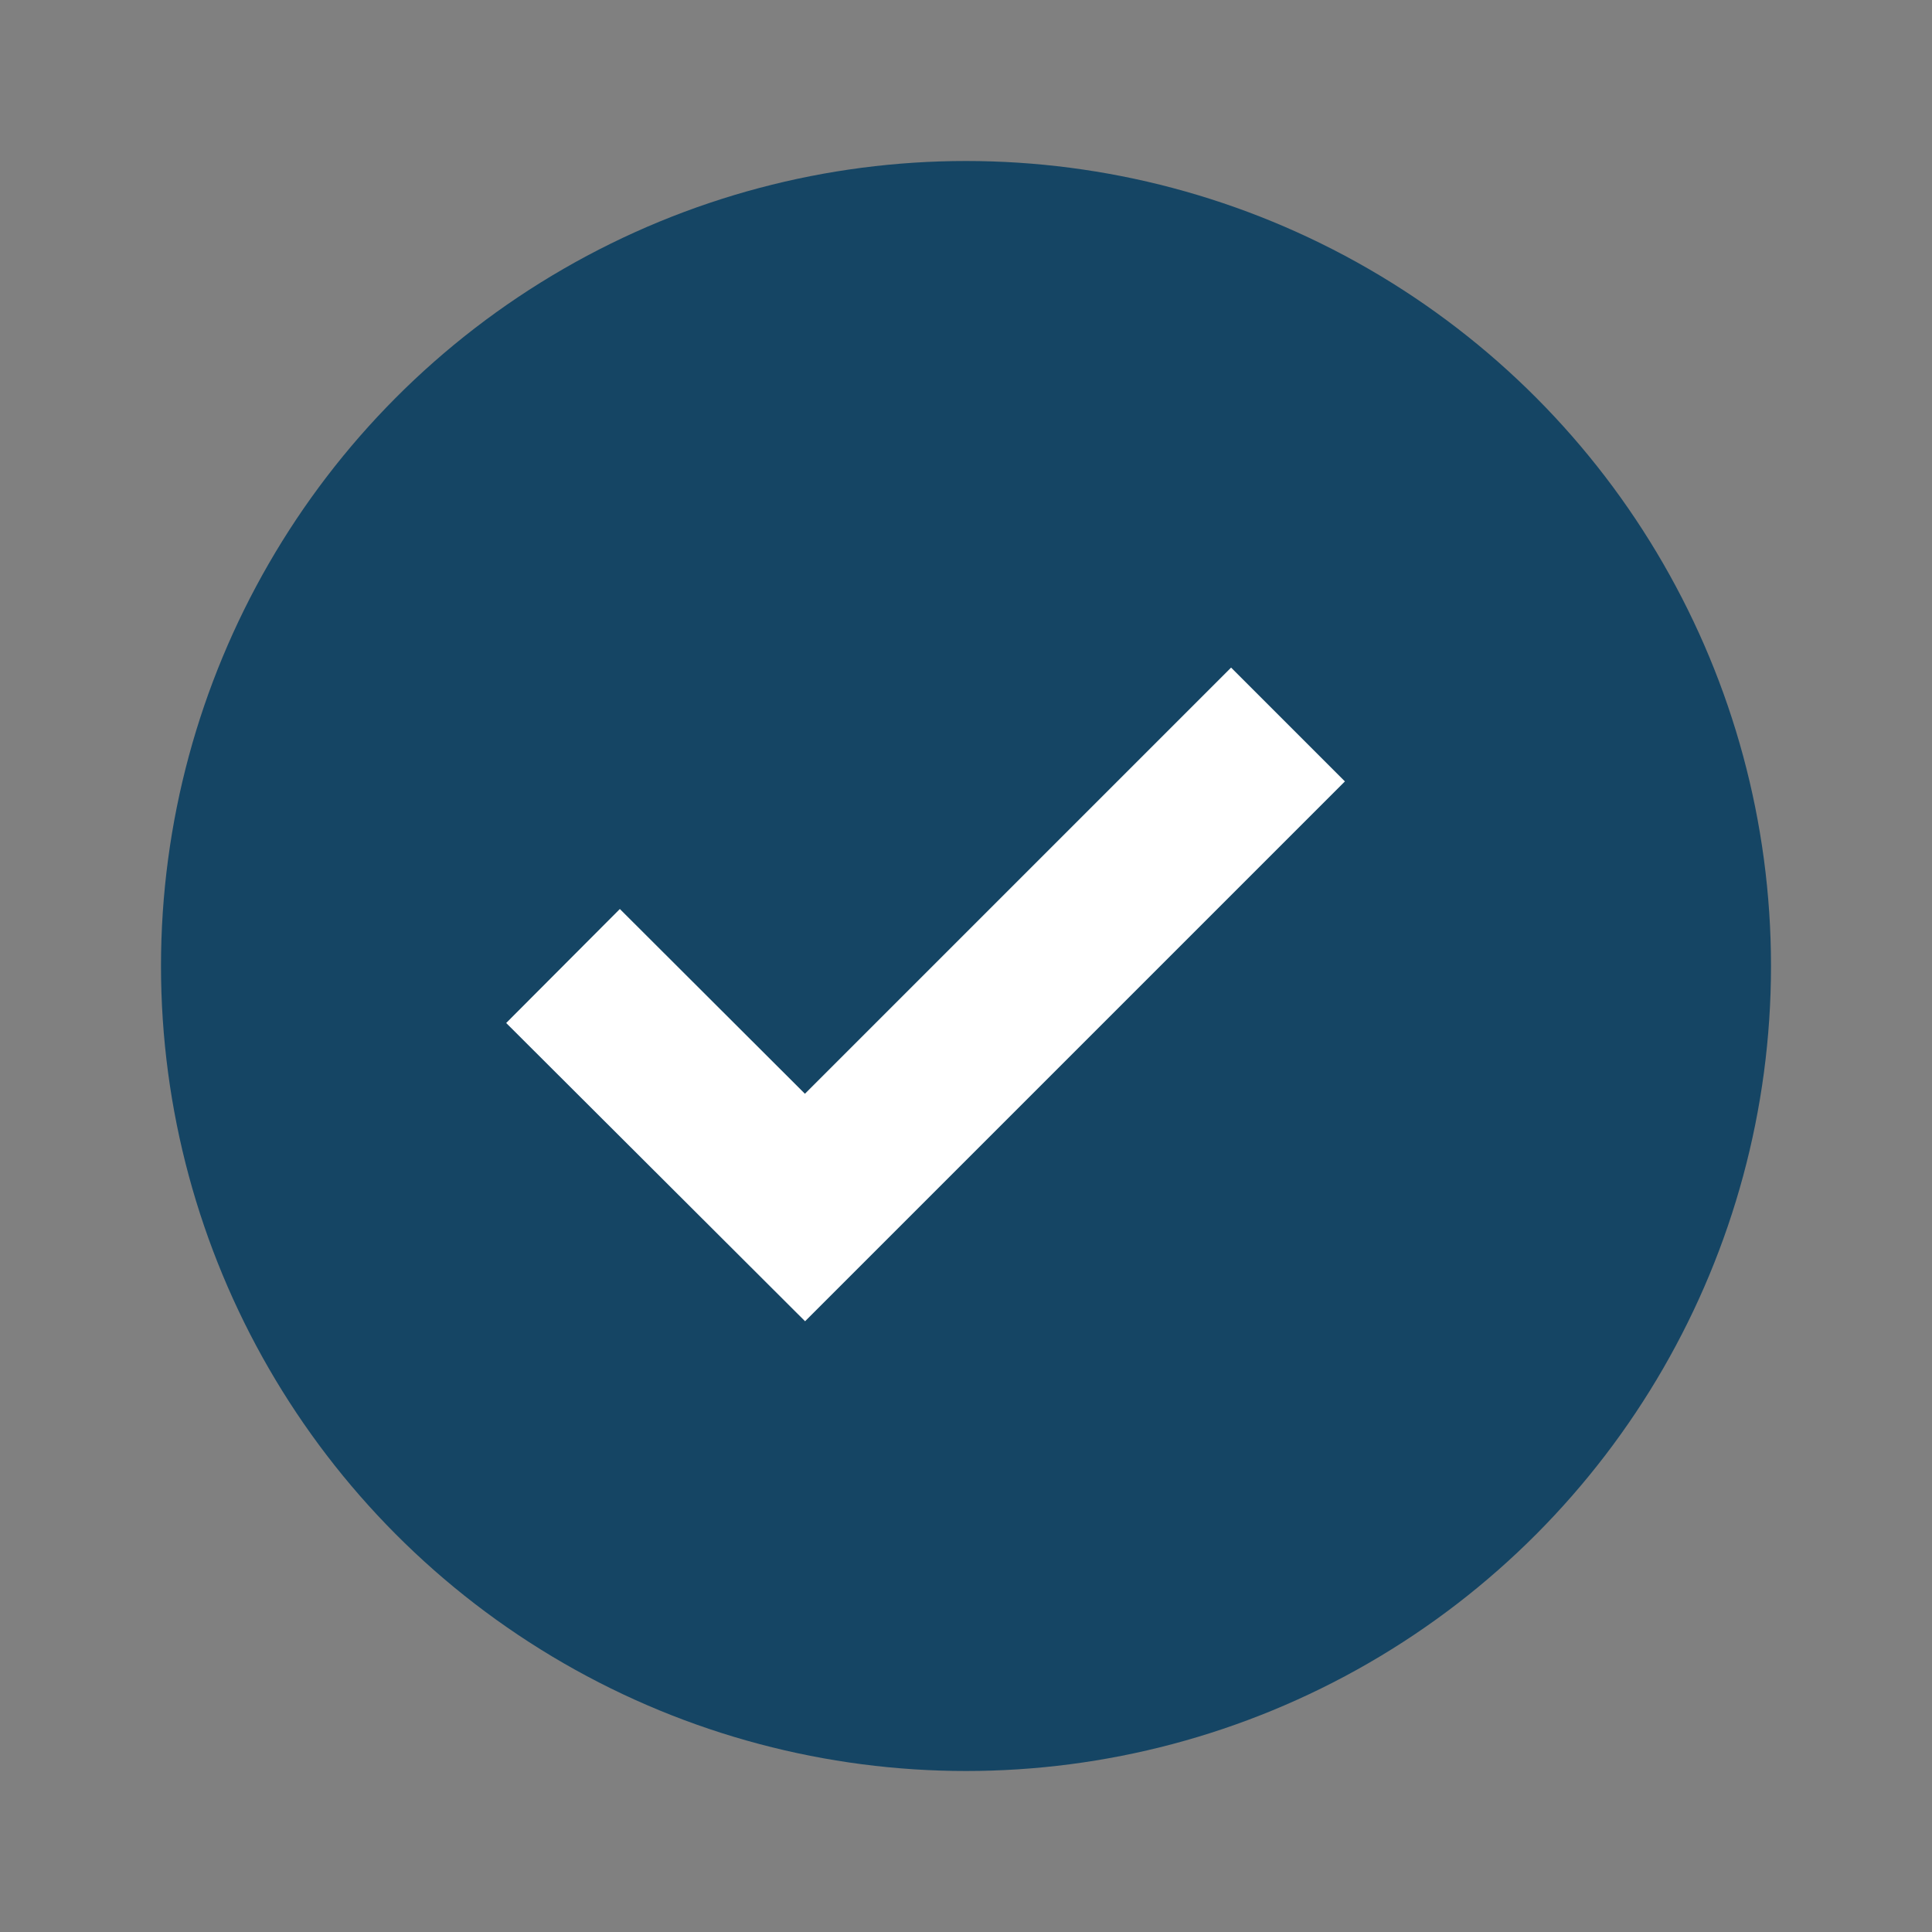 <svg width="24" height="24" viewBox="0 0 24 24" fill="none" xmlns="http://www.w3.org/2000/svg">
<rect x="0" y="0" width="24" height="24" fill="#808080" stroke="none"/>
<circle cx="12" cy="12" r="10" fill="#154564"/>
<path d="M9.999 13.587L7.7 11.292L6.288 12.708L10.001 16.413L16.707 9.707L15.293 8.293L9.999 13.587Z" fill="white"/>
</svg>
